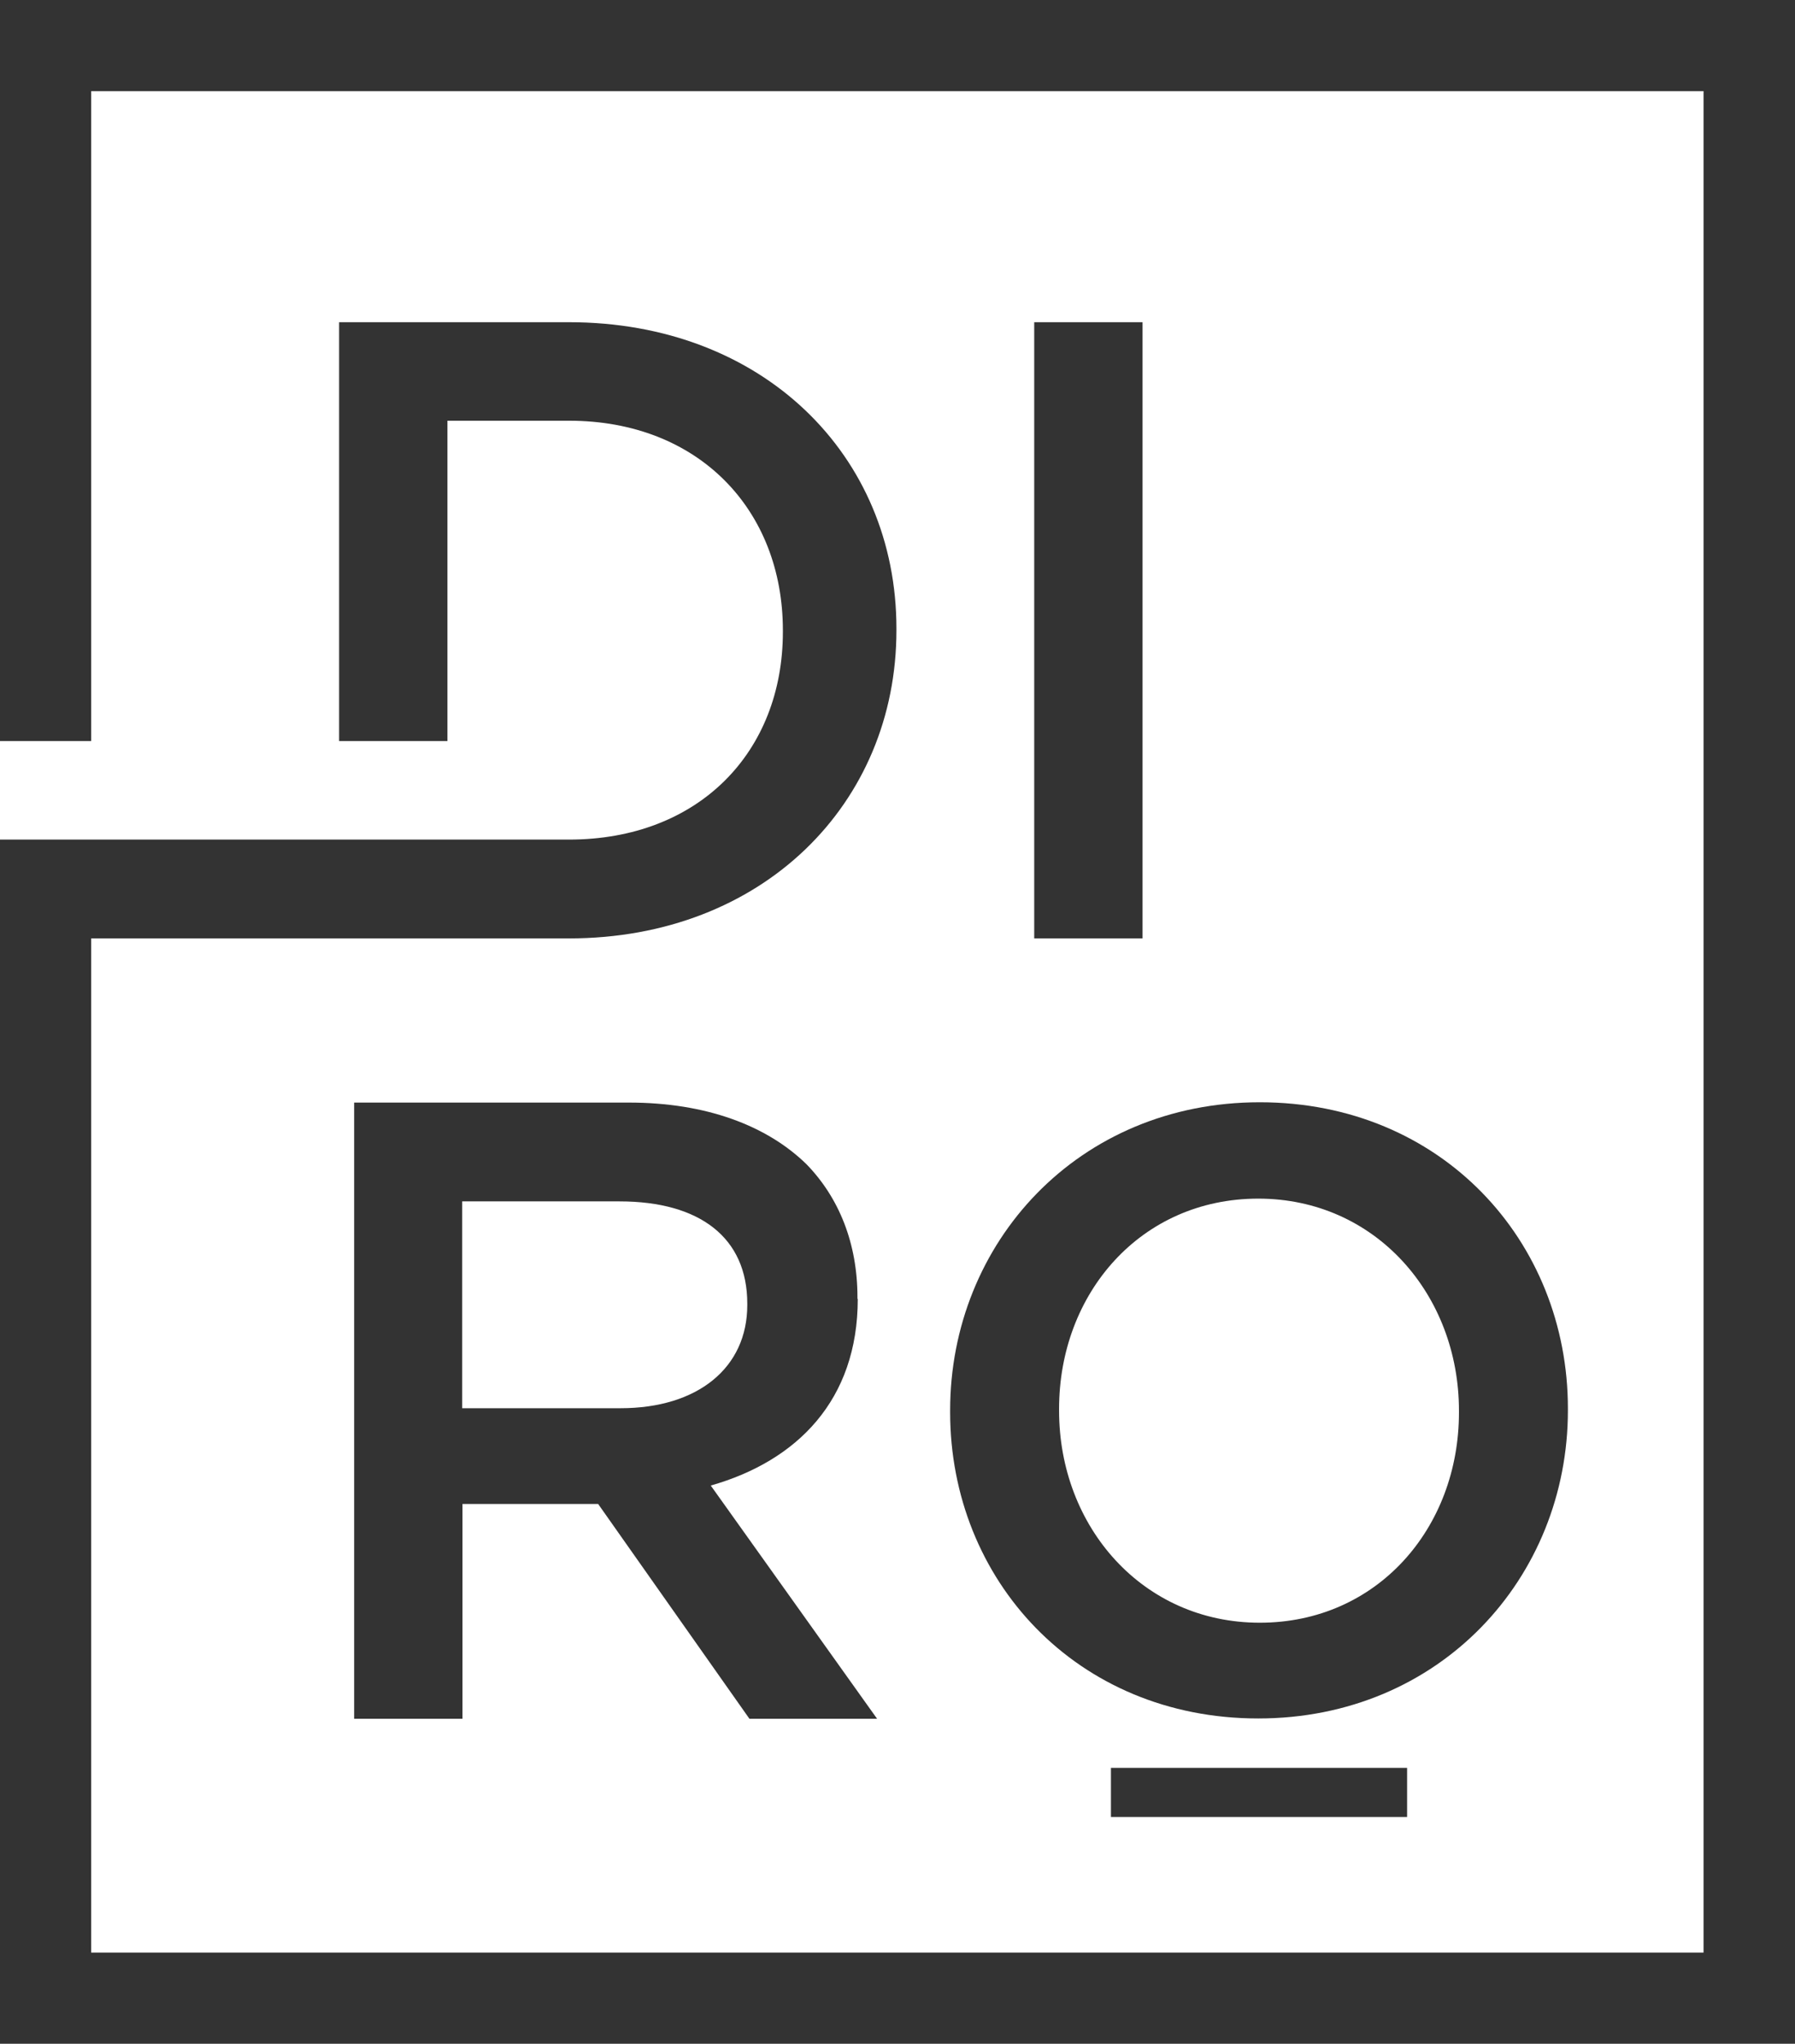 <svg xmlns="http://www.w3.org/2000/svg" id="Camada_2" data-name="Camada 2" viewBox="0 0 58.49 66.6"><defs><style>      .cls-1 {        fill: #333;        stroke-width: 0px;      }    </style></defs><g id="Camada_1-2" data-name="Camada 1"><g id="ICONE_BLACK_ISOLADA" data-name="ICONE BLACK ISOLADA"><g id="ICONE_BRANCA_ISOLADA" data-name="ICONE BRANCA ISOLADA"><g><rect class="cls-1" x="33.7" y="10.5" width="3.53" height="20.08"></rect><path class="cls-1" d="m27.94,42.33v-.06c0-1.75-.6-3.24-1.66-4.33-1.29-1.26-3.27-2.01-5.79-2.01h-8.95v20.08h3.53v-7h4.42l4.93,7h4.16l-5.42-7.6c2.81-.8,4.79-2.78,4.79-6.08Zm-3.59.2c0,2.04-1.61,3.36-4.13,3.36h-5.16v-6.74h5.13c2.61,0,4.16,1.18,4.16,3.33v.06Z"></path><path class="cls-1" d="m58.49,0H0v24.15h2.97V2.97h52.54v60.66H2.97V30.58h15.57c6.31,0,10.67-4.39,10.67-10.04v-.06c0-5.65-4.36-9.98-10.67-9.98h-7.49v13.65h3.53v-10.44h3.96c4.22,0,6.97,2.9,6.97,6.83v.05c0,3.93-2.75,6.77-6.97,6.77H0v39.24h58.49V0Z"></path><rect class="cls-1" x="36.2" y="57.61" width="9.65" height="1.6"></rect><path class="cls-1" d="m30.96,46.02c0,5.46,4.12,9.98,10.04,9.98s10.09-4.58,10.09-10.04v-.06c0-5.46-4.12-9.98-10.04-9.98s-10.09,4.58-10.09,10.04v.06Zm3.55-.11c0-3.77,2.67-6.85,6.49-6.85s6.54,3.13,6.54,6.91v.06c0,3.77-2.67,6.85-6.49,6.85s-6.54-3.13-6.54-6.91v-.06Z"></path></g></g></g></g></svg>